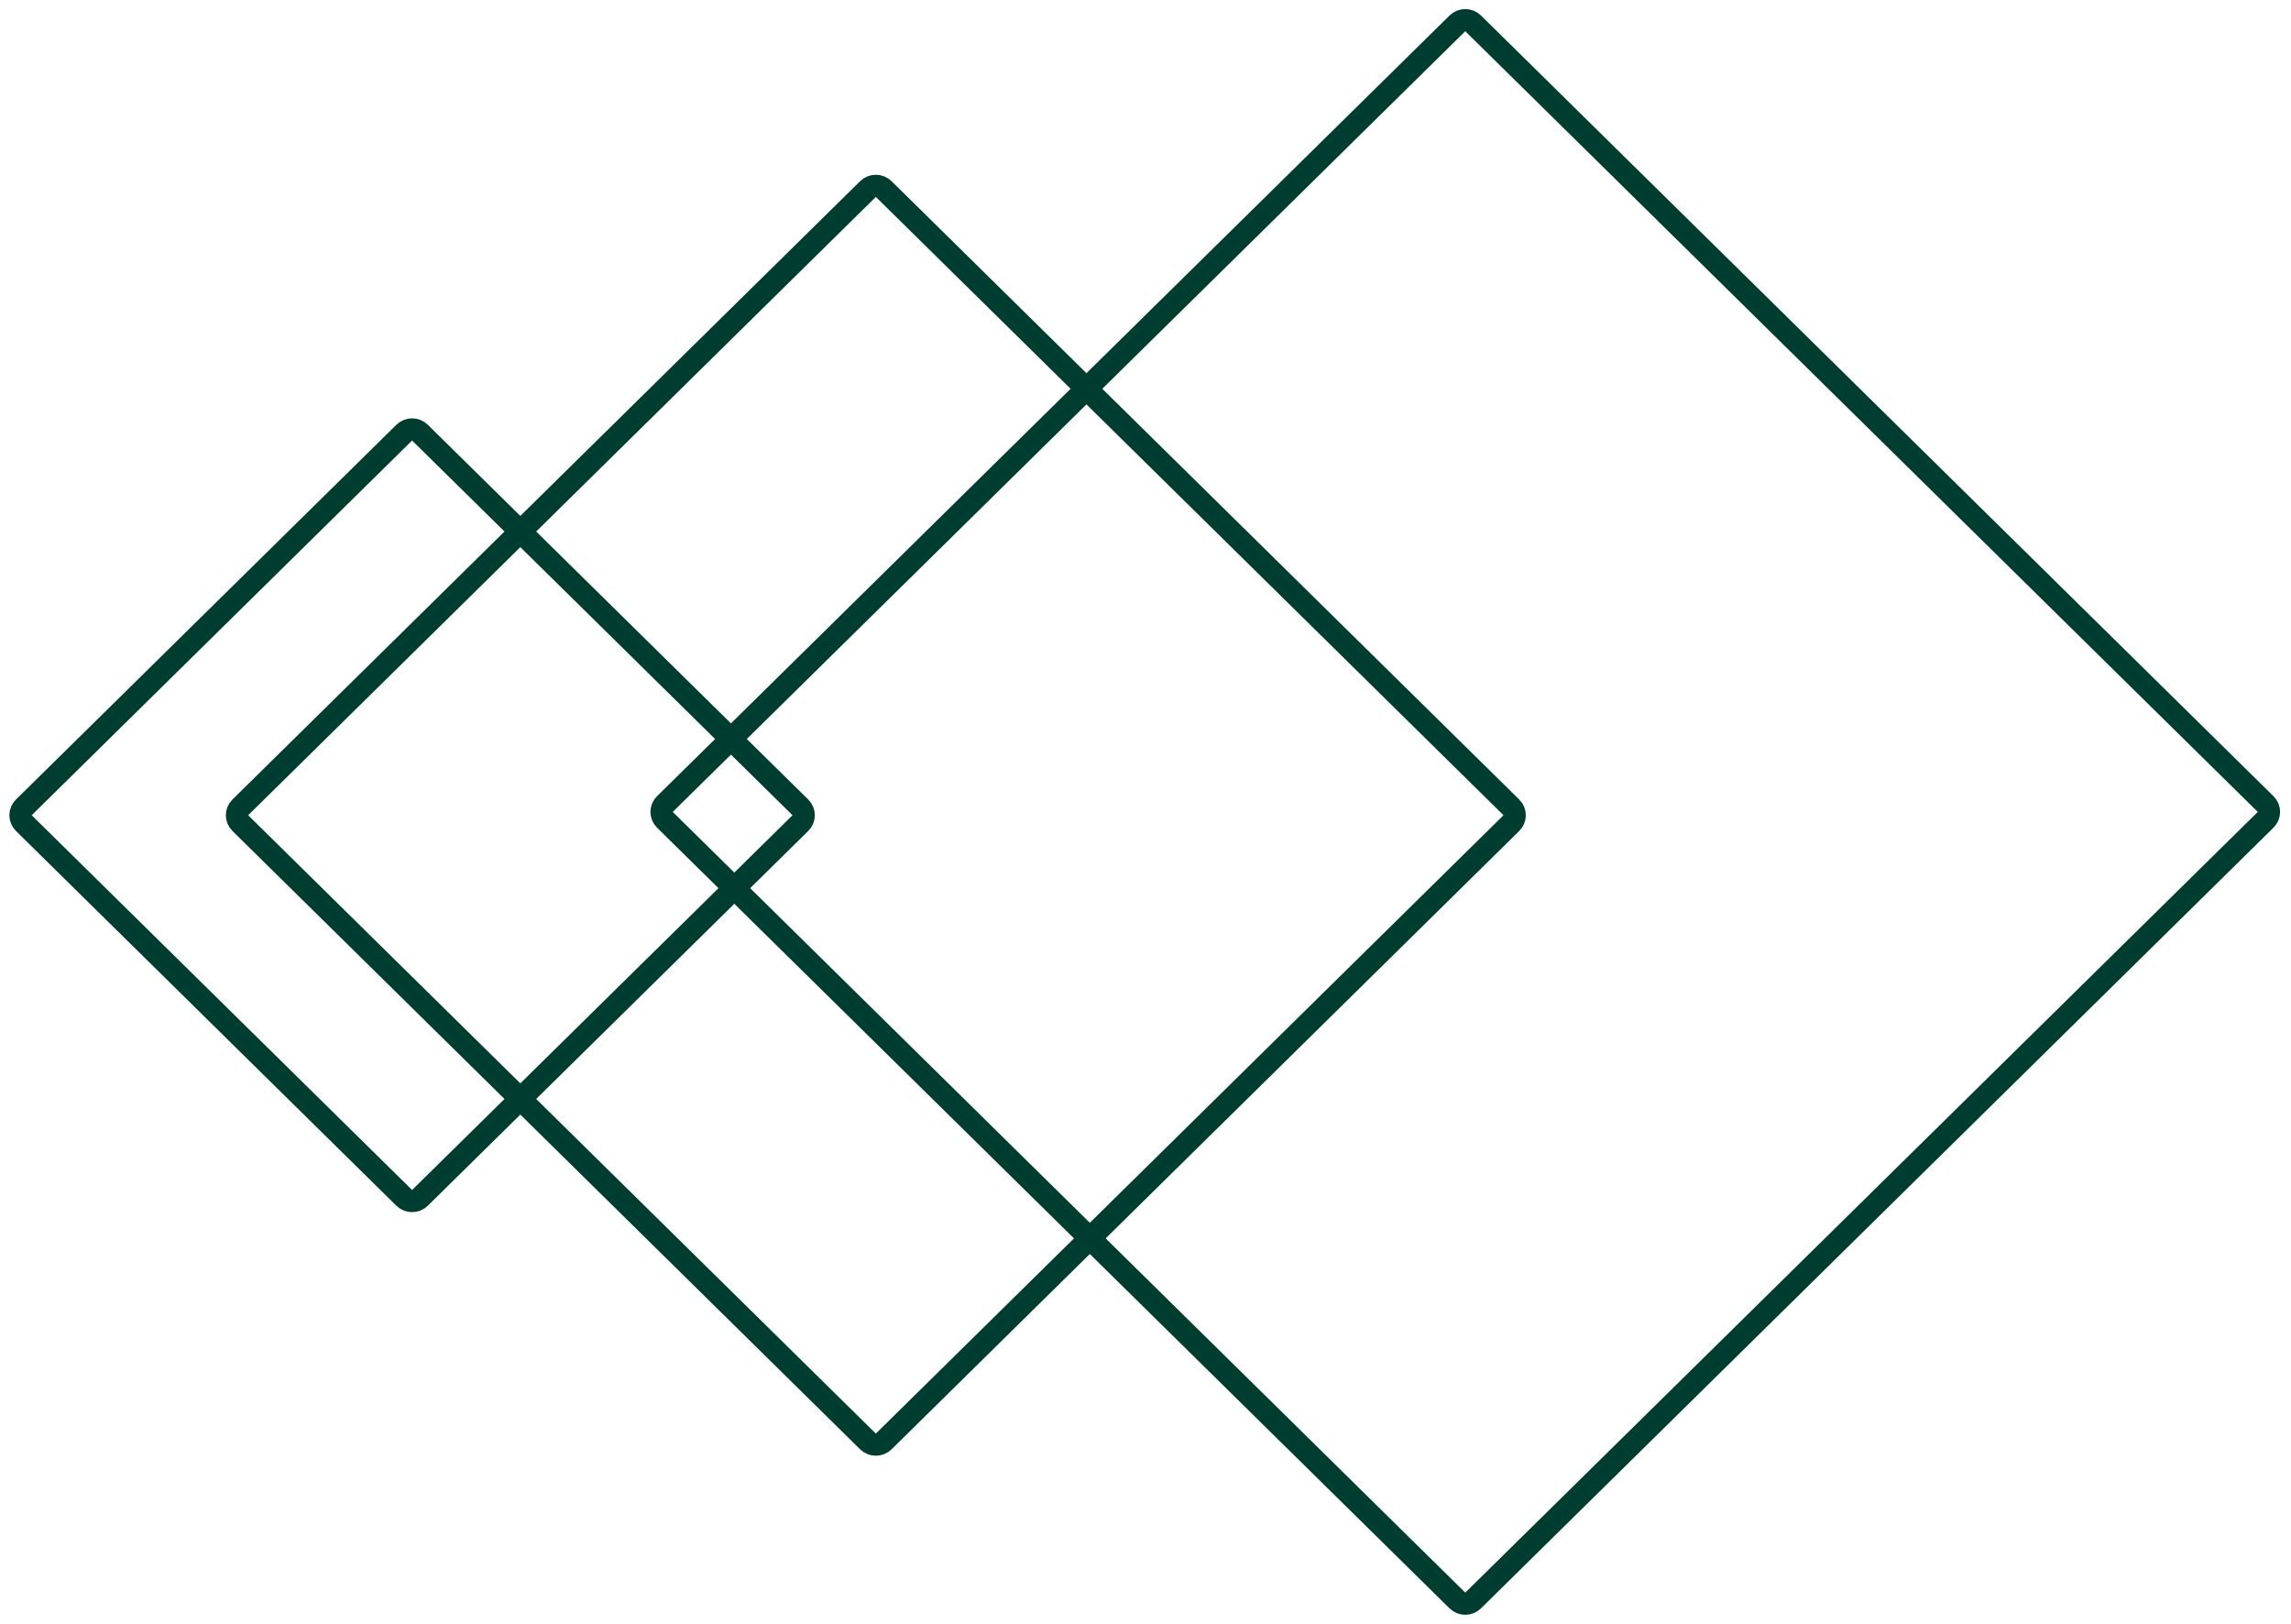 <?xml version="1.0" encoding="UTF-8"?> <svg xmlns="http://www.w3.org/2000/svg" width="103" height="73" viewBox="0 0 103 73" fill="none"><path d="M66.232 1.053L101.862 36.149C102.059 36.343 102.059 36.657 101.862 36.851L66.232 71.947C66.035 72.141 65.716 72.141 65.52 71.947L29.89 36.851C29.693 36.657 29.693 36.343 29.89 36.149L65.52 1.053C65.716 0.859 66.035 0.859 66.232 1.053Z" stroke="#003D31"></path><path d="M67.951 37L39.733 64.797C39.536 64.99 39.217 64.99 39.02 64.797L10.801 37C10.605 36.806 10.605 36.492 10.801 36.298L39.02 8.502C39.217 8.308 39.536 8.308 39.733 8.502L67.951 36.298C68.148 36.492 68.148 36.806 67.951 37Z" stroke="#003D31"></path><path d="M35.986 37L18.883 53.847C18.687 54.04 18.368 54.04 18.171 53.847L1.069 37C0.872 36.806 0.872 36.492 1.069 36.298L18.171 19.452C18.368 19.258 18.687 19.258 18.883 19.452L35.986 36.298C36.182 36.492 36.182 36.806 35.986 37Z" stroke="#003D31"></path></svg> 